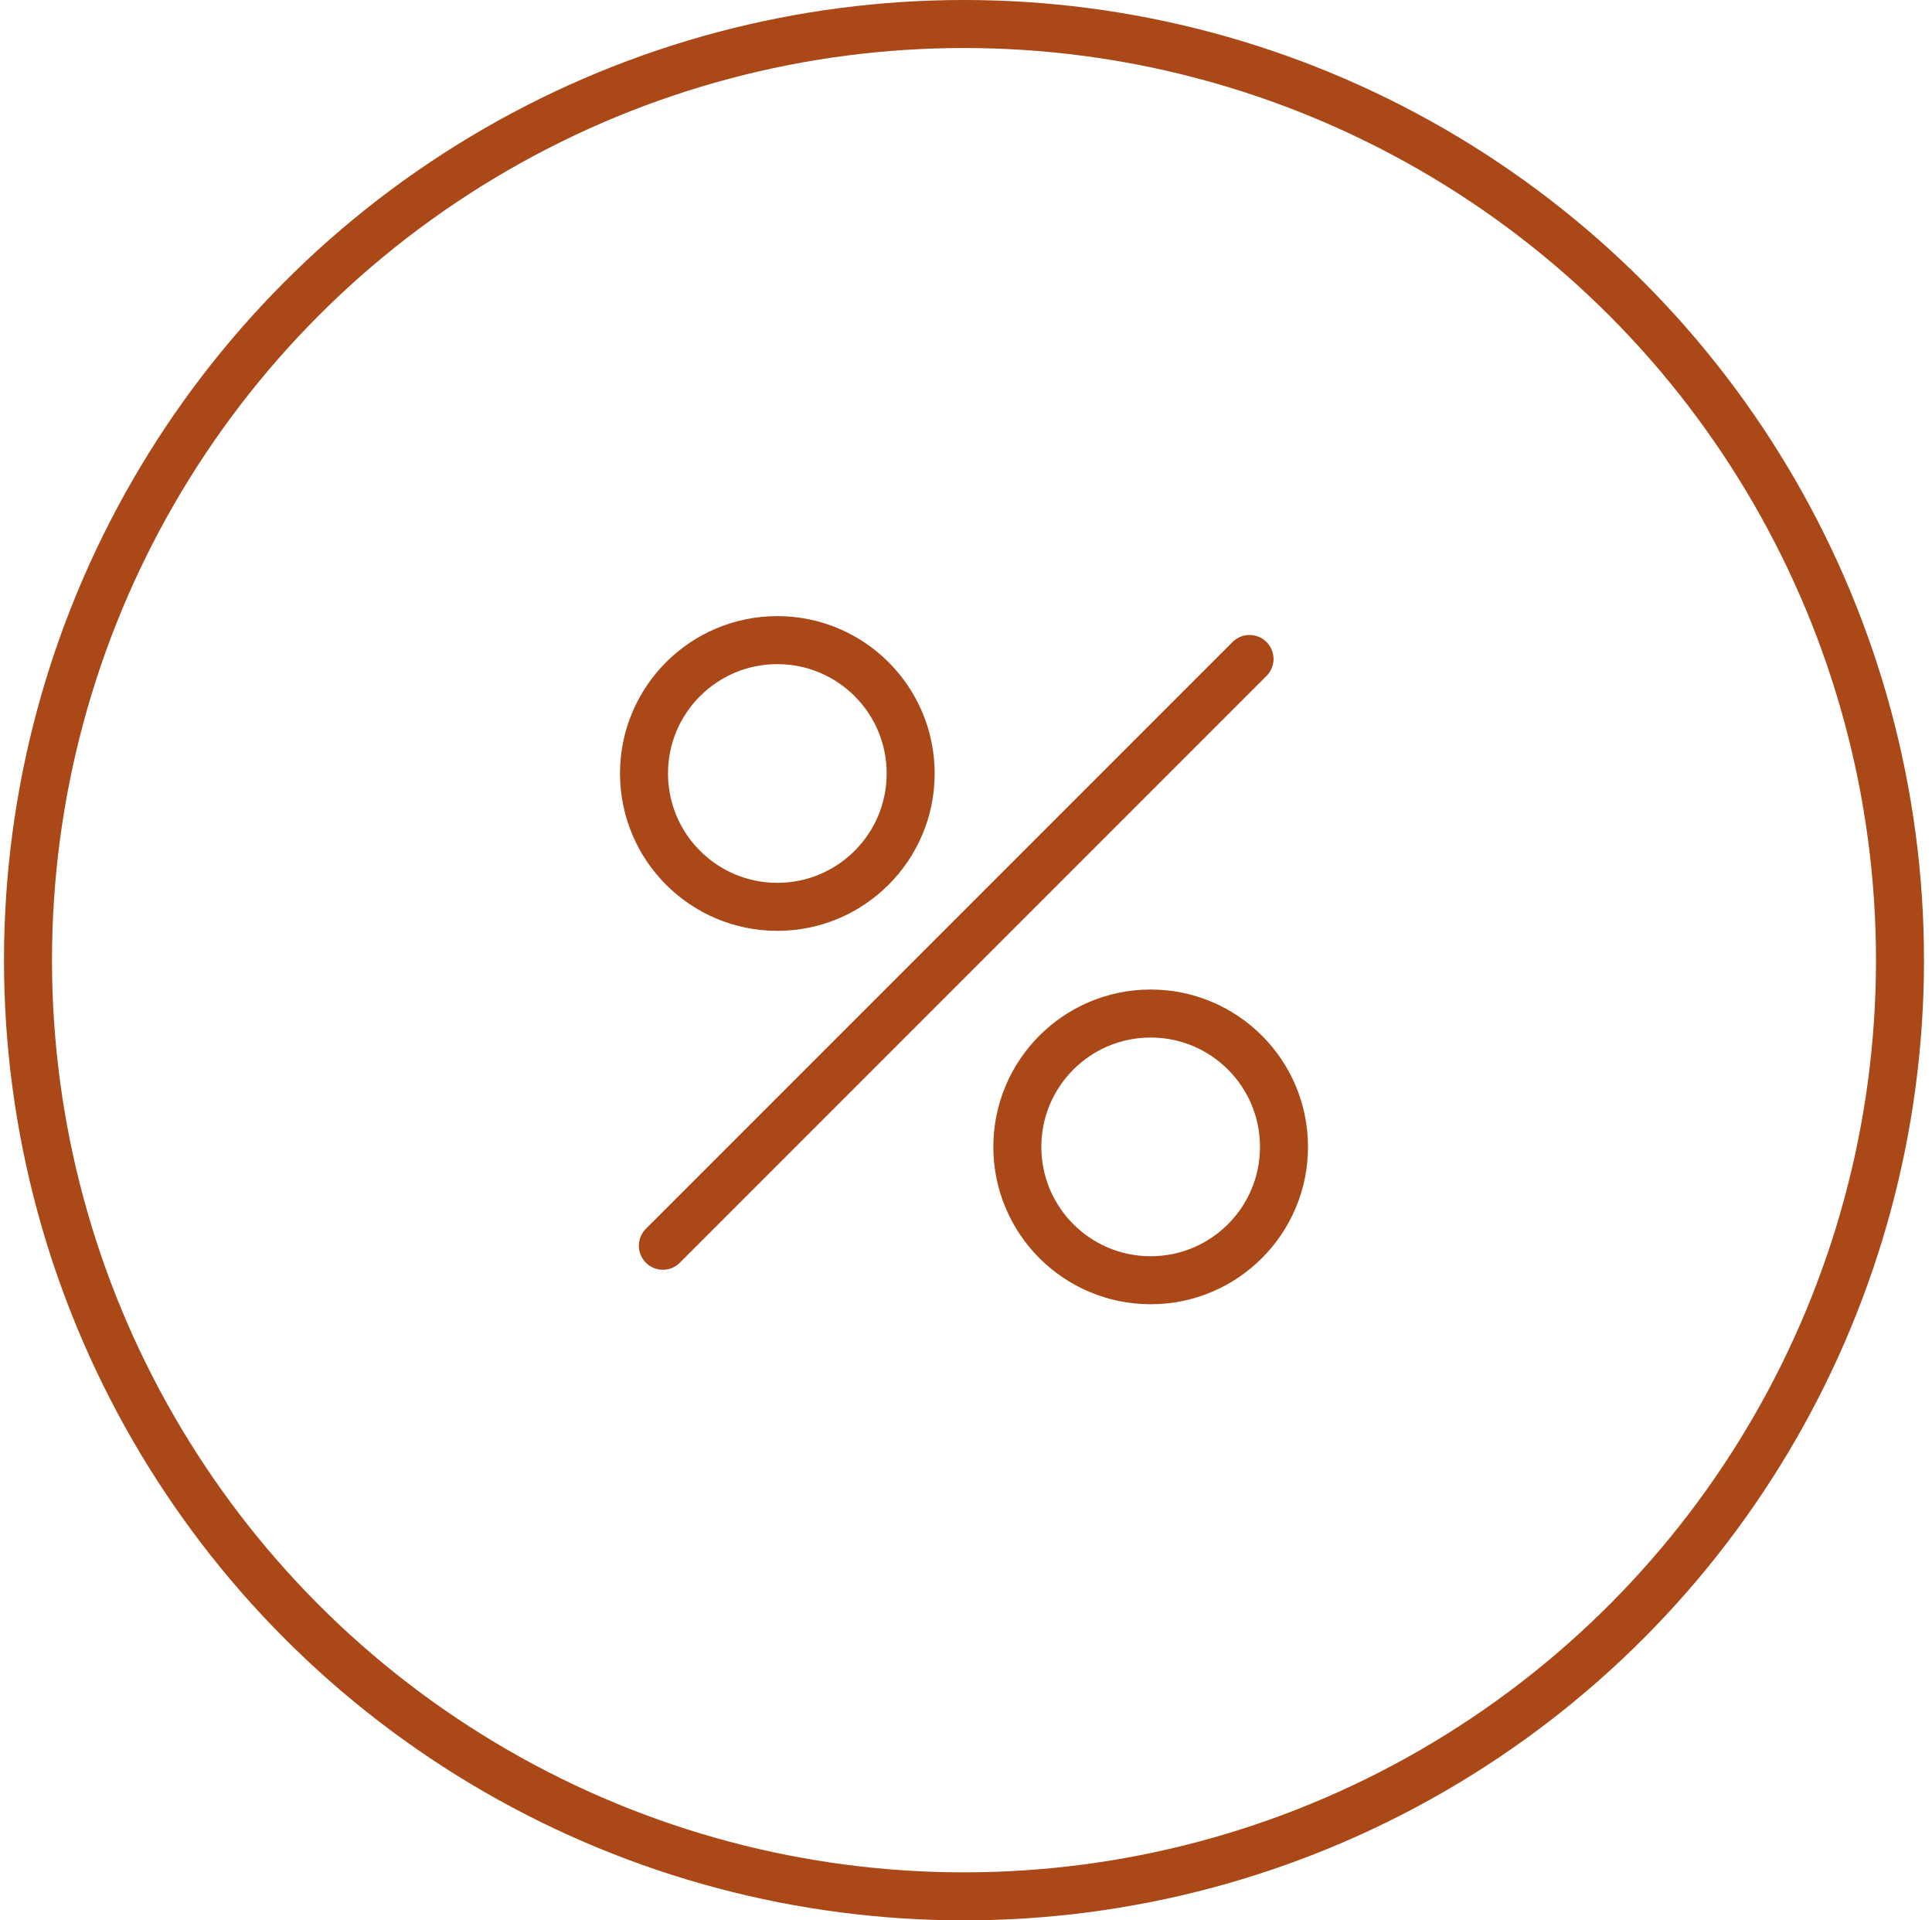 <svg width="161" height="160" viewBox="0 0 161 160" fill="none" xmlns="http://www.w3.org/2000/svg">
<circle cx="80.333" cy="80" r="78" transform="rotate(180 80.333 80)" stroke="#AA4817" stroke-width="4"/>
<path d="M104.127 54.905L55.238 103.794M107 95.556C107 101.692 102.025 106.667 95.889 106.667C89.752 106.667 84.778 101.692 84.778 95.556C84.778 89.419 89.752 84.445 95.889 84.445C102.025 84.445 107 89.419 107 95.556ZM75.889 64.445C75.889 70.581 70.914 75.556 64.778 75.556C58.641 75.556 53.667 70.581 53.667 64.445C53.667 58.308 58.641 53.334 64.778 53.334C70.914 53.334 75.889 58.308 75.889 64.445Z" stroke="#AA4817" stroke-width="4" stroke-linecap="round" stroke-linejoin="round"/>
</svg>
